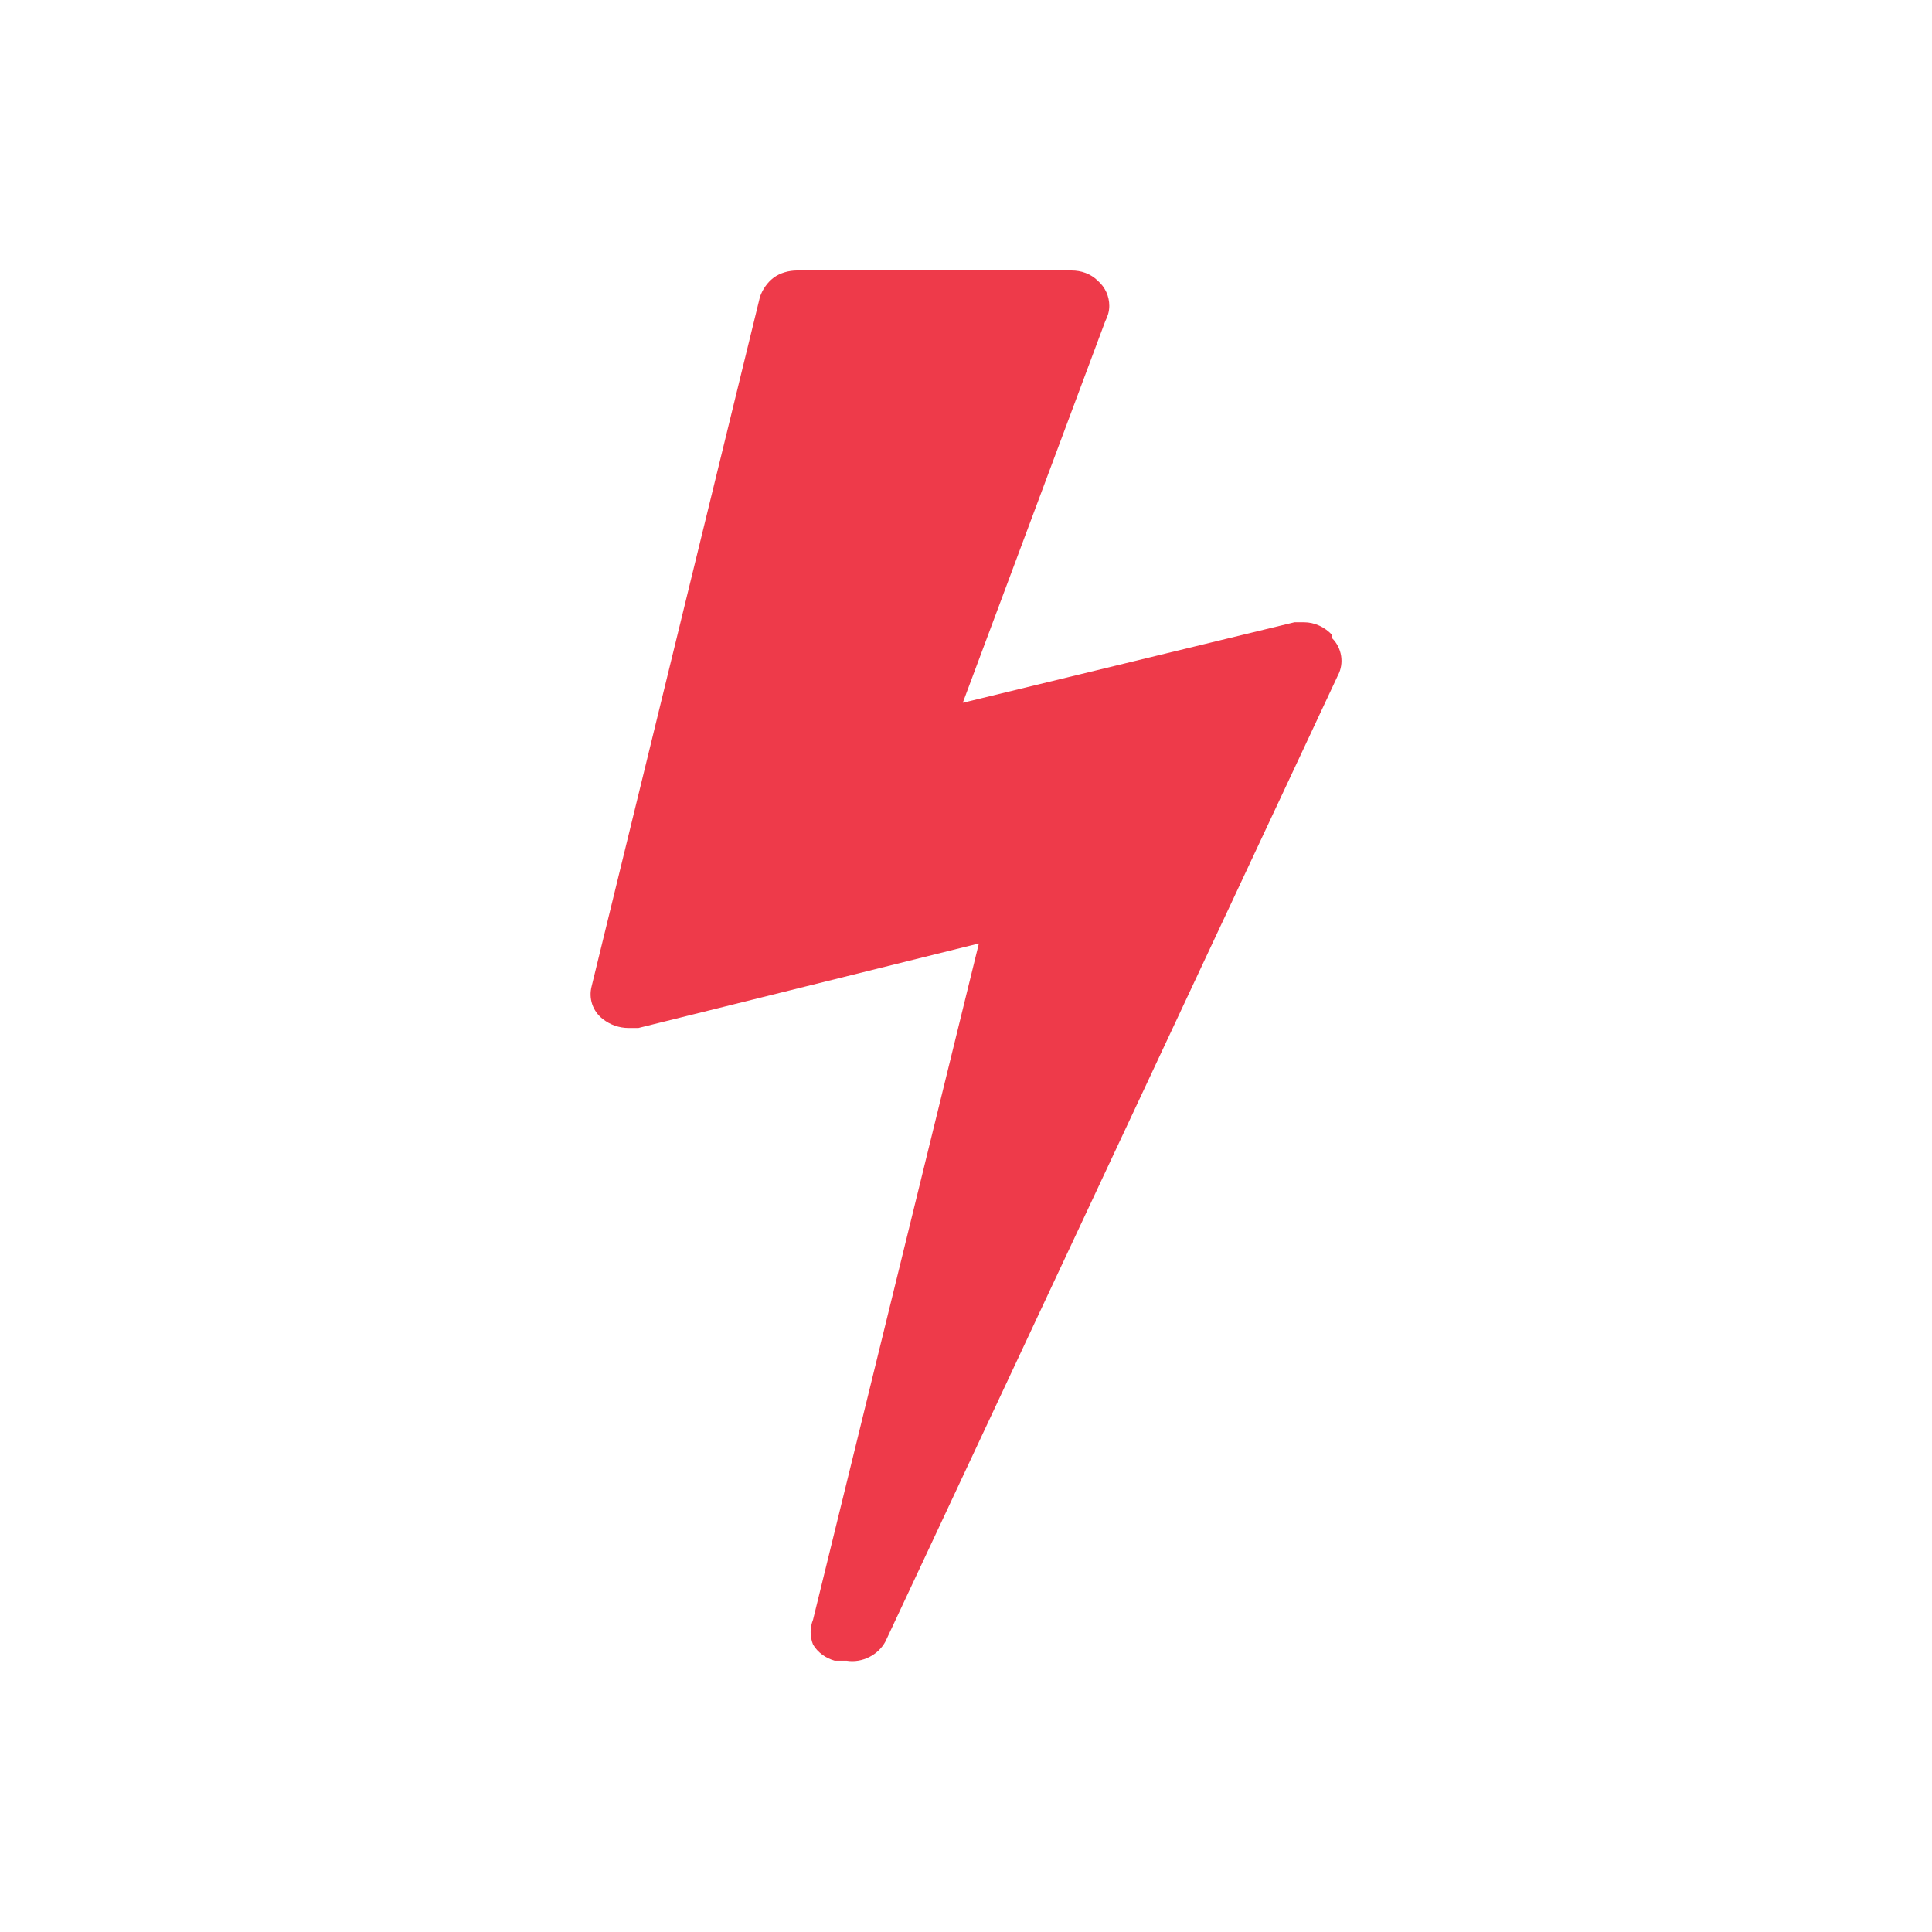 <svg version="1.2" xmlns="http://www.w3.org/2000/svg" xmlns:xlink="http://www.w3.org/1999/xlink" overflow="visible" preserveAspectRatio="none" viewBox="0 0 24 24" width="33" height="33"><g><path xmlns:default="http://www.w3.org/2000/svg" id="bolt" d="M16.55,7.89c-0.09-0.1-0.22-0.16-0.35-0.16h-0.12l-4.12,1l1.77-4.74c0.03-0.06,0.05-0.12,0.05-0.19  c0-0.12-0.05-0.23-0.14-0.31c-0.09-0.09-0.21-0.13-0.33-0.13H9.9c-0.1,0-0.21,0.03-0.29,0.09C9.53,3.51,9.47,3.6,9.44,3.69  l-2.09,8.56c-0.04,0.15,0.01,0.31,0.14,0.41c0.09,0.07,0.2,0.11,0.32,0.11h0.12l4.23-1.05l-2.06,8.4c-0.04,0.1-0.04,0.21,0,0.31  c0.06,0.1,0.16,0.17,0.27,0.2h0.15c0.19,0.03,0.39-0.07,0.48-0.24l5.62-12c0.08-0.15,0.05-0.34-0.07-0.46l0,0V7.89z" style="fill: rgb(238, 58, 74);" vector-effect="non-scaling-stroke"/></g></svg>